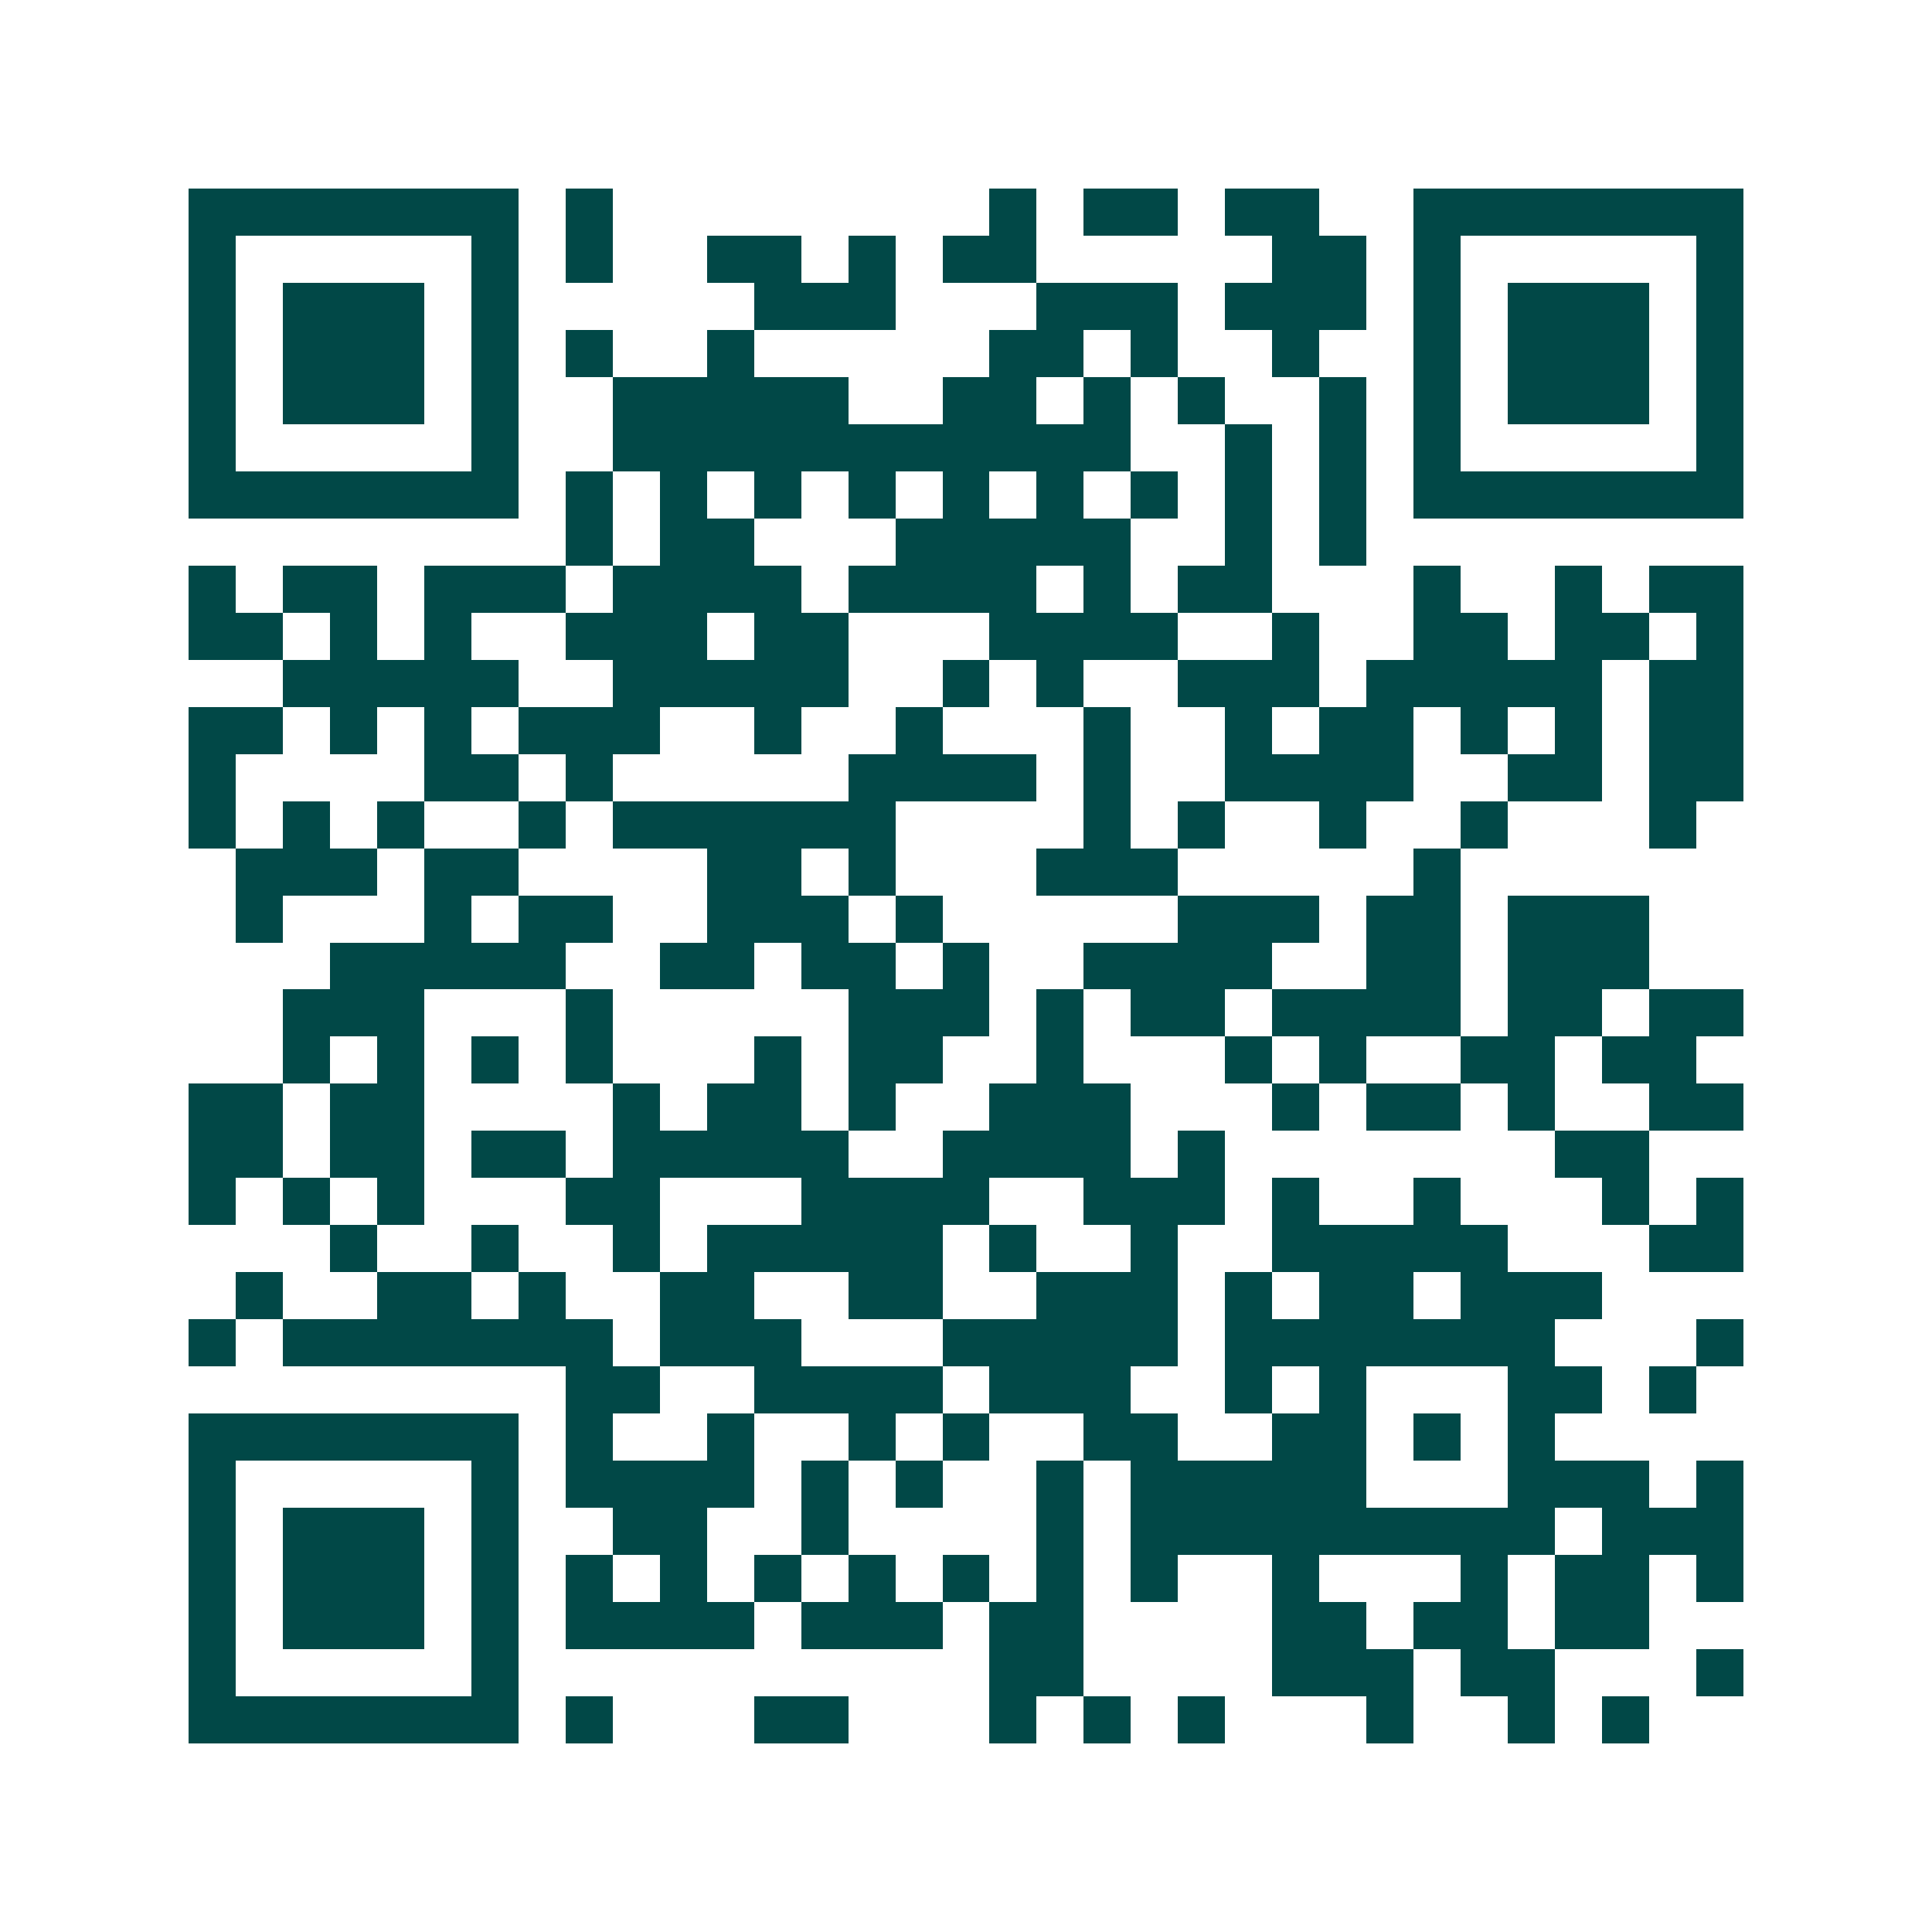 <svg xmlns="http://www.w3.org/2000/svg" width="200" height="200" viewBox="0 0 41 41" shape-rendering="crispEdges"><path fill="#ffffff" d="M0 0h41v41H0z"/><path stroke="#014847" d="M4 4.5h7m1 0h1m8 0h1m1 0h2m1 0h2m2 0h7M4 5.5h1m5 0h1m1 0h1m2 0h2m1 0h1m1 0h2m5 0h2m1 0h1m5 0h1M4 6.5h1m1 0h3m1 0h1m5 0h3m3 0h3m1 0h3m1 0h1m1 0h3m1 0h1M4 7.5h1m1 0h3m1 0h1m1 0h1m2 0h1m5 0h2m1 0h1m2 0h1m2 0h1m1 0h3m1 0h1M4 8.5h1m1 0h3m1 0h1m2 0h5m2 0h2m1 0h1m1 0h1m2 0h1m1 0h1m1 0h3m1 0h1M4 9.5h1m5 0h1m2 0h11m2 0h1m1 0h1m1 0h1m5 0h1M4 10.5h7m1 0h1m1 0h1m1 0h1m1 0h1m1 0h1m1 0h1m1 0h1m1 0h1m1 0h1m1 0h7M12 11.5h1m1 0h2m3 0h5m2 0h1m1 0h1M4 12.5h1m1 0h2m1 0h3m1 0h4m1 0h4m1 0h1m1 0h2m3 0h1m2 0h1m1 0h2M4 13.5h2m1 0h1m1 0h1m2 0h3m1 0h2m3 0h4m2 0h1m2 0h2m1 0h2m1 0h1M6 14.5h5m2 0h5m2 0h1m1 0h1m2 0h3m1 0h5m1 0h2M4 15.5h2m1 0h1m1 0h1m1 0h3m2 0h1m2 0h1m3 0h1m2 0h1m1 0h2m1 0h1m1 0h1m1 0h2M4 16.5h1m4 0h2m1 0h1m5 0h4m1 0h1m2 0h4m2 0h2m1 0h2M4 17.5h1m1 0h1m1 0h1m2 0h1m1 0h6m4 0h1m1 0h1m2 0h1m2 0h1m3 0h1M5 18.5h3m1 0h2m4 0h2m1 0h1m3 0h3m5 0h1M5 19.5h1m3 0h1m1 0h2m2 0h3m1 0h1m5 0h3m1 0h2m1 0h3M7 20.5h5m2 0h2m1 0h2m1 0h1m2 0h4m2 0h2m1 0h3M6 21.5h3m3 0h1m5 0h3m1 0h1m1 0h2m1 0h4m1 0h2m1 0h2M6 22.5h1m1 0h1m1 0h1m1 0h1m3 0h1m1 0h2m2 0h1m3 0h1m1 0h1m2 0h2m1 0h2M4 23.5h2m1 0h2m4 0h1m1 0h2m1 0h1m2 0h3m3 0h1m1 0h2m1 0h1m2 0h2M4 24.5h2m1 0h2m1 0h2m1 0h5m2 0h4m1 0h1m7 0h2M4 25.5h1m1 0h1m1 0h1m3 0h2m3 0h4m2 0h3m1 0h1m2 0h1m3 0h1m1 0h1M7 26.5h1m2 0h1m2 0h1m1 0h5m1 0h1m2 0h1m2 0h5m3 0h2M5 27.5h1m2 0h2m1 0h1m2 0h2m2 0h2m2 0h3m1 0h1m1 0h2m1 0h3M4 28.5h1m1 0h7m1 0h3m3 0h5m1 0h7m3 0h1M12 29.5h2m2 0h4m1 0h3m2 0h1m1 0h1m3 0h2m1 0h1M4 30.5h7m1 0h1m2 0h1m2 0h1m1 0h1m2 0h2m2 0h2m1 0h1m1 0h1M4 31.5h1m5 0h1m1 0h4m1 0h1m1 0h1m2 0h1m1 0h5m3 0h3m1 0h1M4 32.5h1m1 0h3m1 0h1m2 0h2m2 0h1m4 0h1m1 0h9m1 0h3M4 33.5h1m1 0h3m1 0h1m1 0h1m1 0h1m1 0h1m1 0h1m1 0h1m1 0h1m1 0h1m2 0h1m3 0h1m1 0h2m1 0h1M4 34.5h1m1 0h3m1 0h1m1 0h4m1 0h3m1 0h2m4 0h2m1 0h2m1 0h2M4 35.5h1m5 0h1m10 0h2m4 0h3m1 0h2m3 0h1M4 36.5h7m1 0h1m3 0h2m3 0h1m1 0h1m1 0h1m3 0h1m2 0h1m1 0h1"/></svg>
